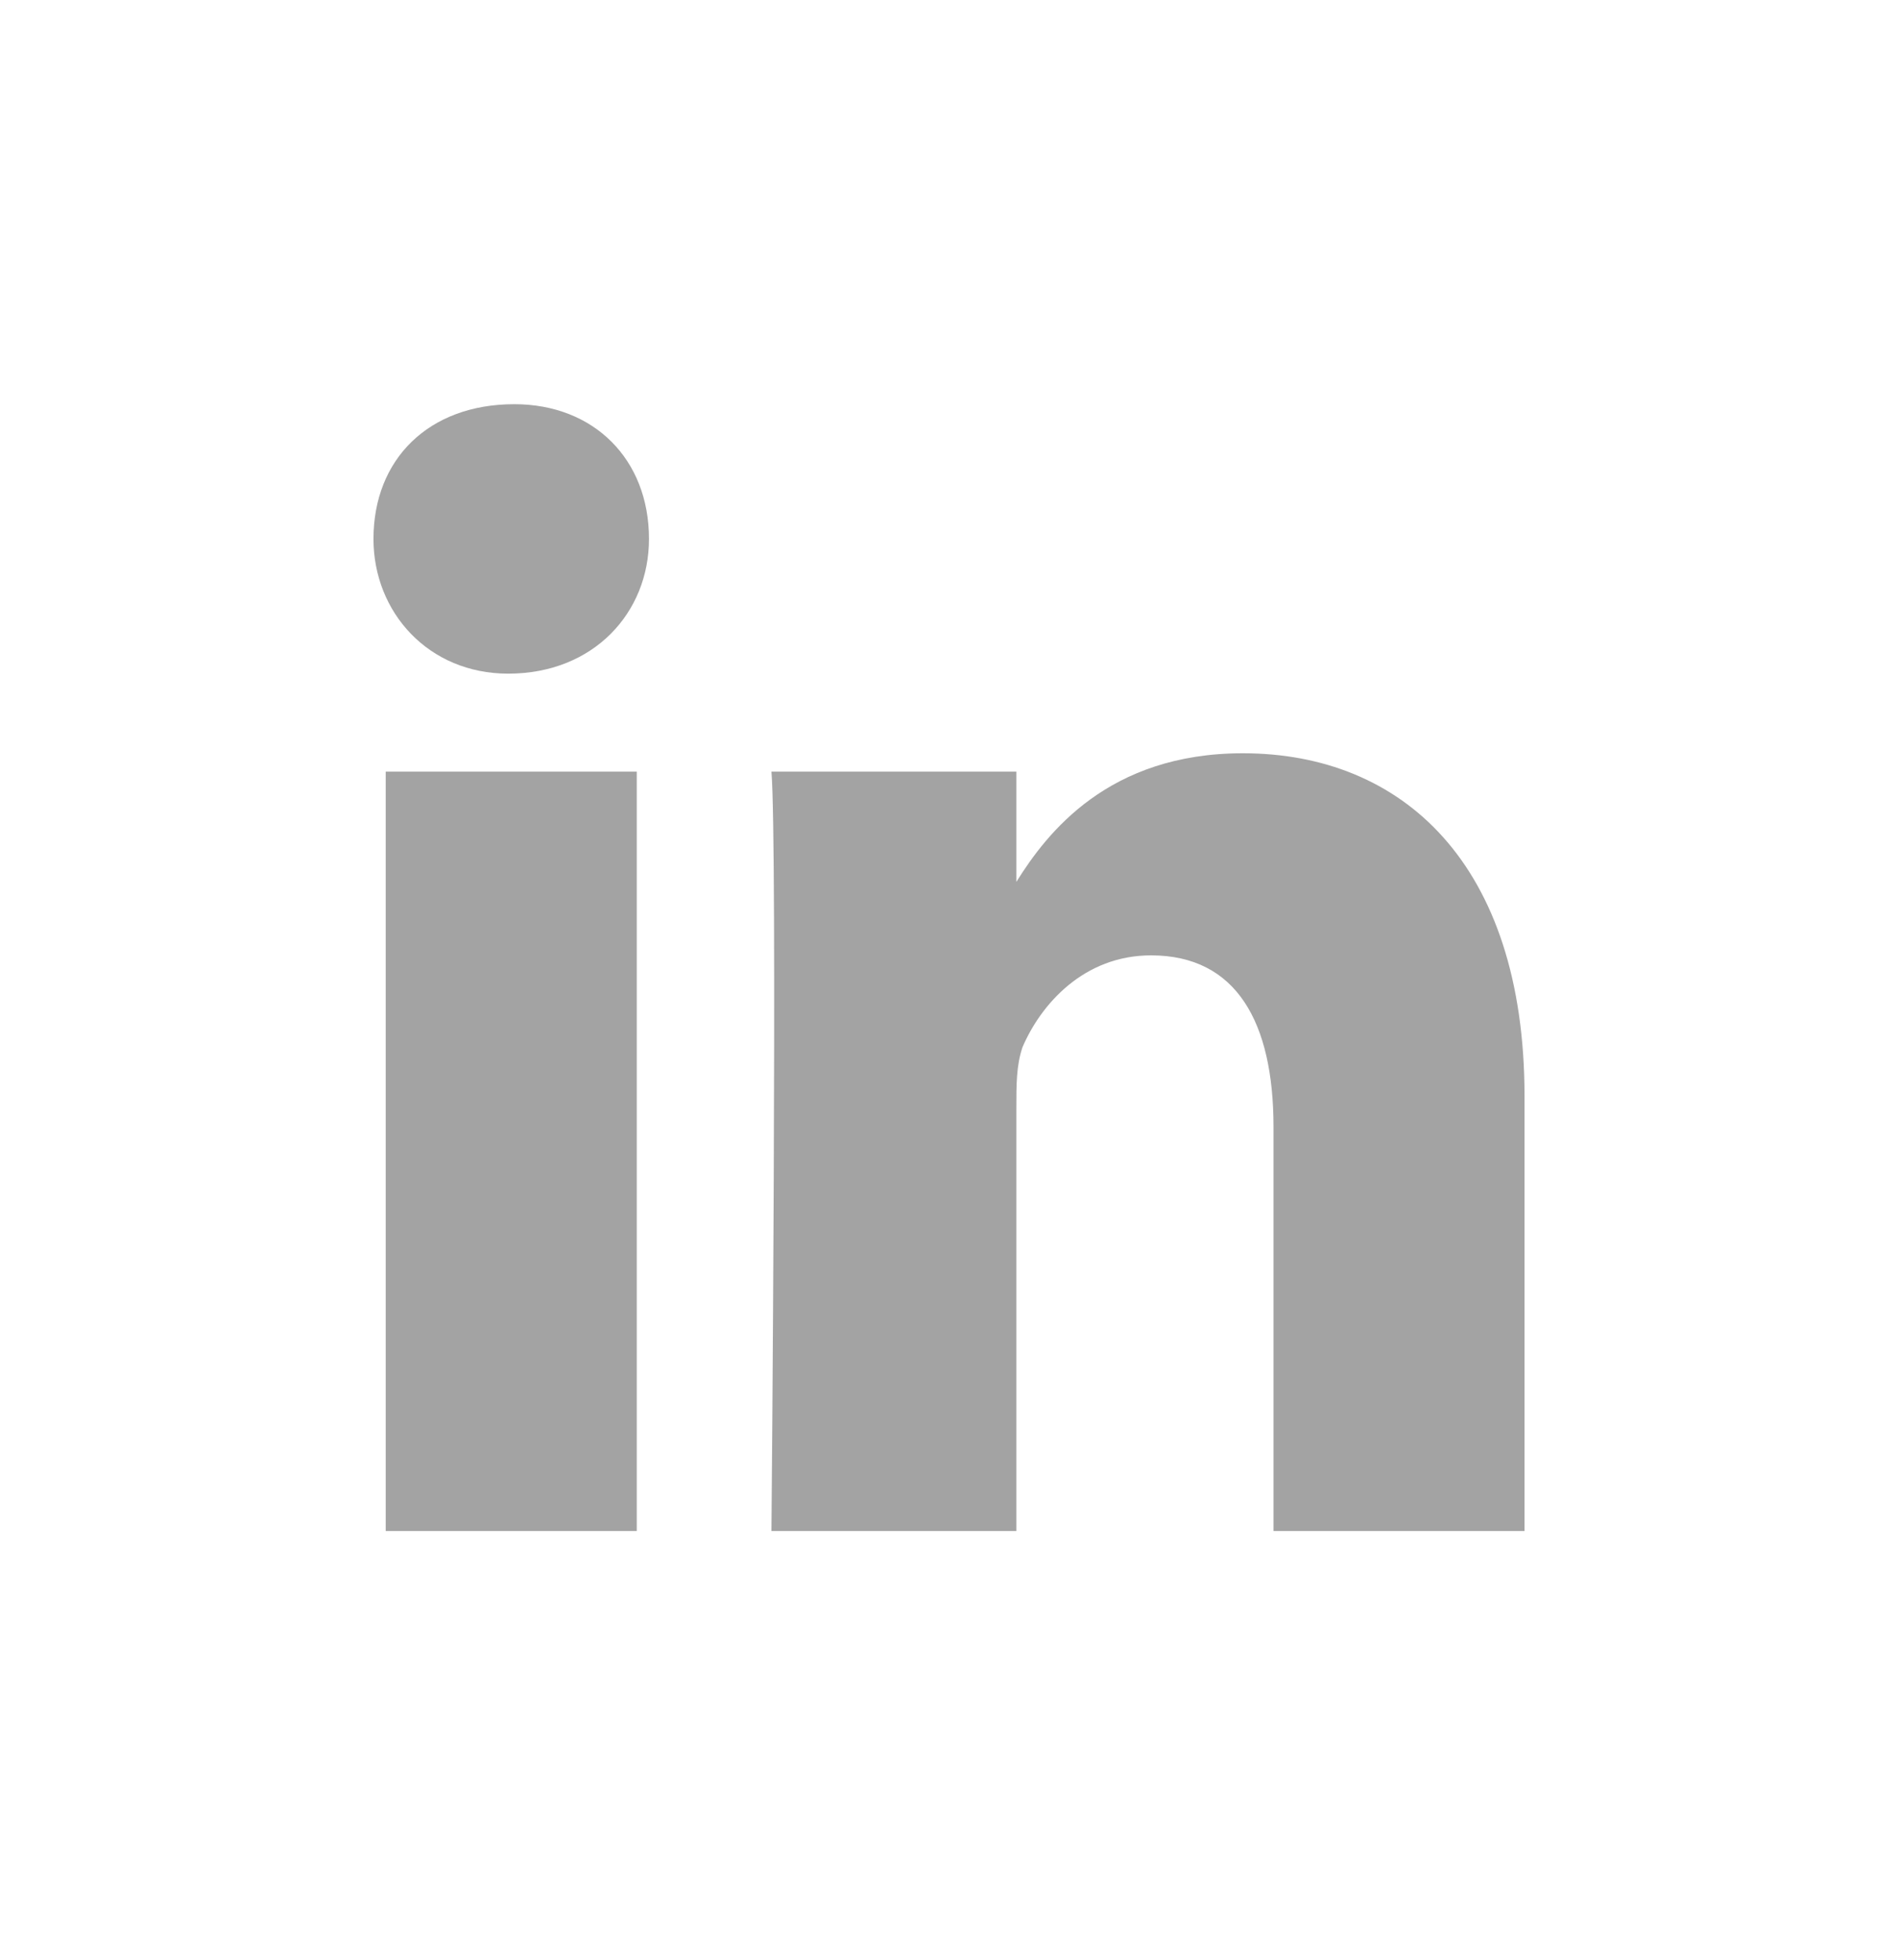 <?xml version="1.0" encoding="utf-8"?>
<!-- Generator: Adobe Illustrator 19.1.1, SVG Export Plug-In . SVG Version: 6.00 Build 0)  -->
<svg version="1.1" id="Capa_1" xmlns="http://www.w3.org/2000/svg" xmlns:xlink="http://www.w3.org/1999/xlink" x="0px" y="0px"
	 viewBox="0 0 31 32" style="enable-background:new 0 0 31 32;" xml:space="preserve">
<style type="text/css">
	.st1{fill-rule:evenodd;clip-rule:evenodd;fill:#A3A3A3;}
	.st1:hover,.st1:focus{fill:#6E2585;}
</style>
<g>
	<g>
		<path class="st1" d="M6.3,25h4.1V12.6H6.3V25z M8.4,6.6C7,6.6,6.1,7.5,6.1,8.8c0,1.2,0.9,2.2,2.2,2.2h0c1.4,0,2.3-1,2.3-2.2
			C10.6,7.5,9.7,6.6,8.4,6.6z M24.9,17.9V25h-4.1v-6.6c0-1.7-0.6-2.8-2-2.8c-1.1,0-1.8,0.8-2.1,1.5c-0.1,0.3-0.1,0.6-0.1,1V25h-4
			c0,0,0.1-11.2,0-12.4h4v1.8l0,0h0v0c0.5-0.8,1.5-2.1,3.7-2.1C22.9,12.3,24.9,14.1,24.9,17.9z"/>
	</g>
</g>
</svg>